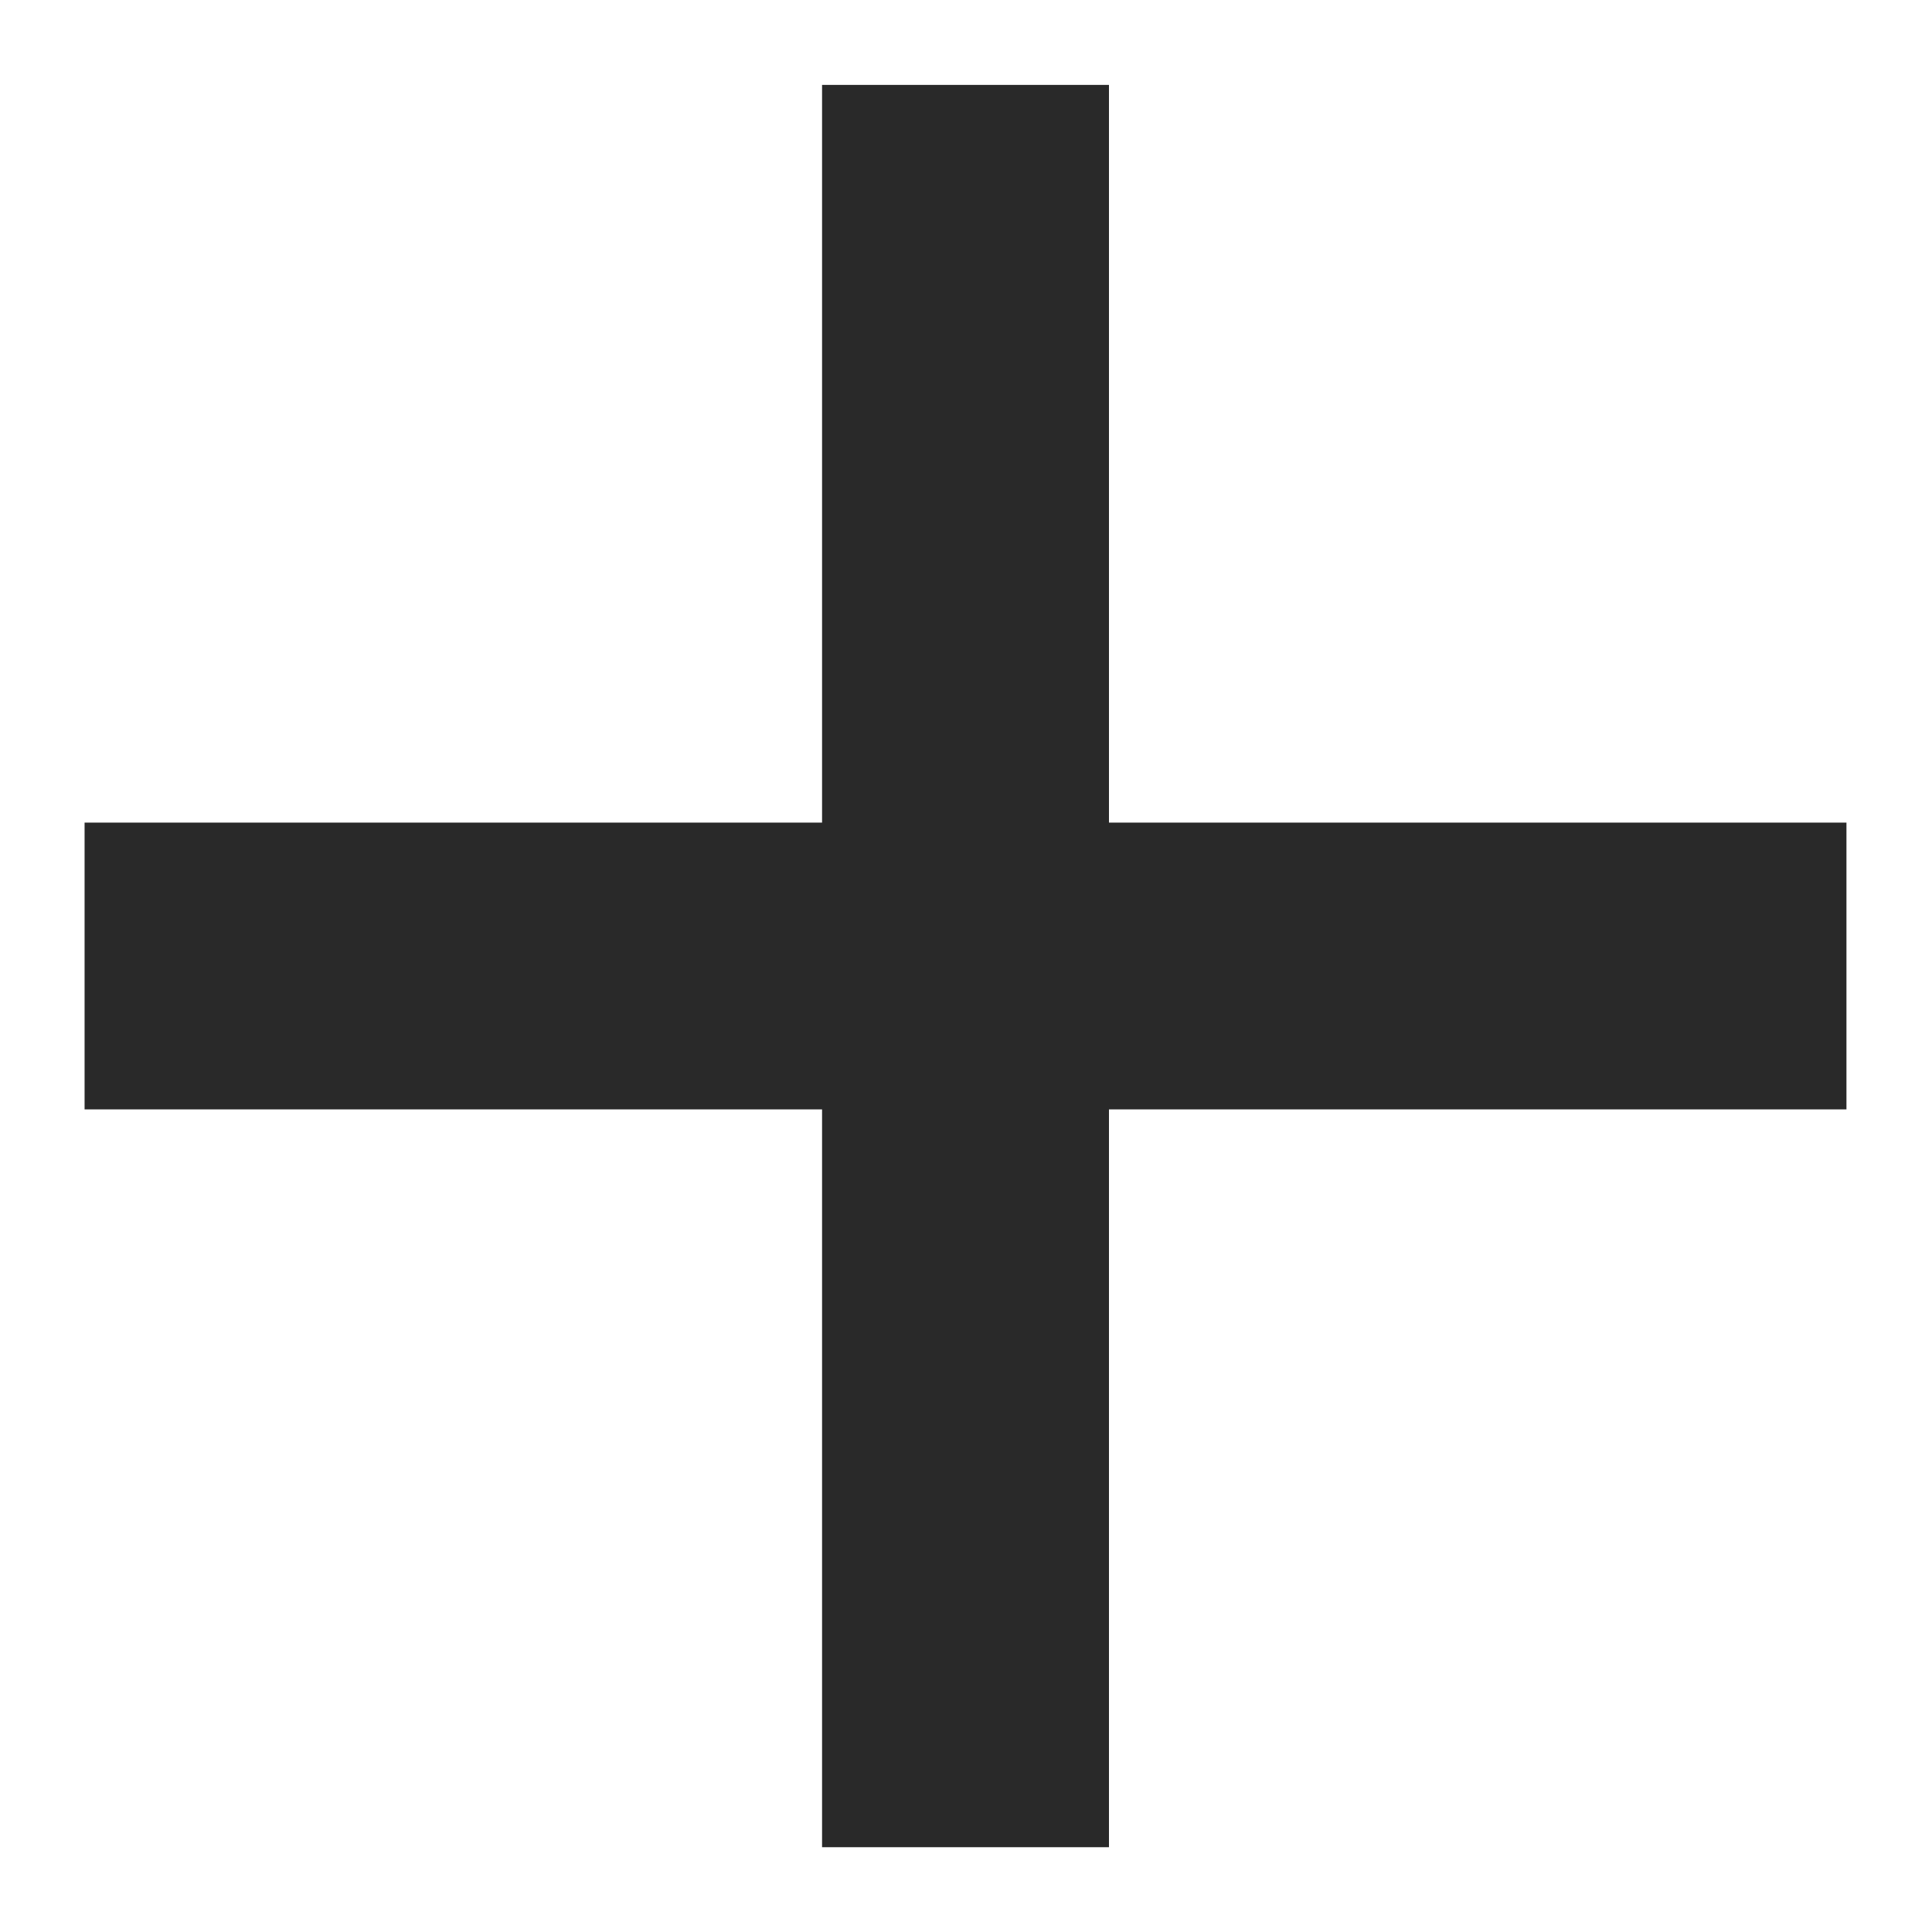 <svg width="18" height="18" viewBox="0 0 18 18" fill="none" xmlns="http://www.w3.org/2000/svg">
<path d="M17.203 10.336L17.203 7.664L10.332 7.664L10.332 0.791H7.659L7.659 7.664L0.788 7.664L0.788 10.336L7.659 10.336L7.659 17.21H10.332L10.332 10.336L17.203 10.336Z" fill="#292929"/>
</svg>

